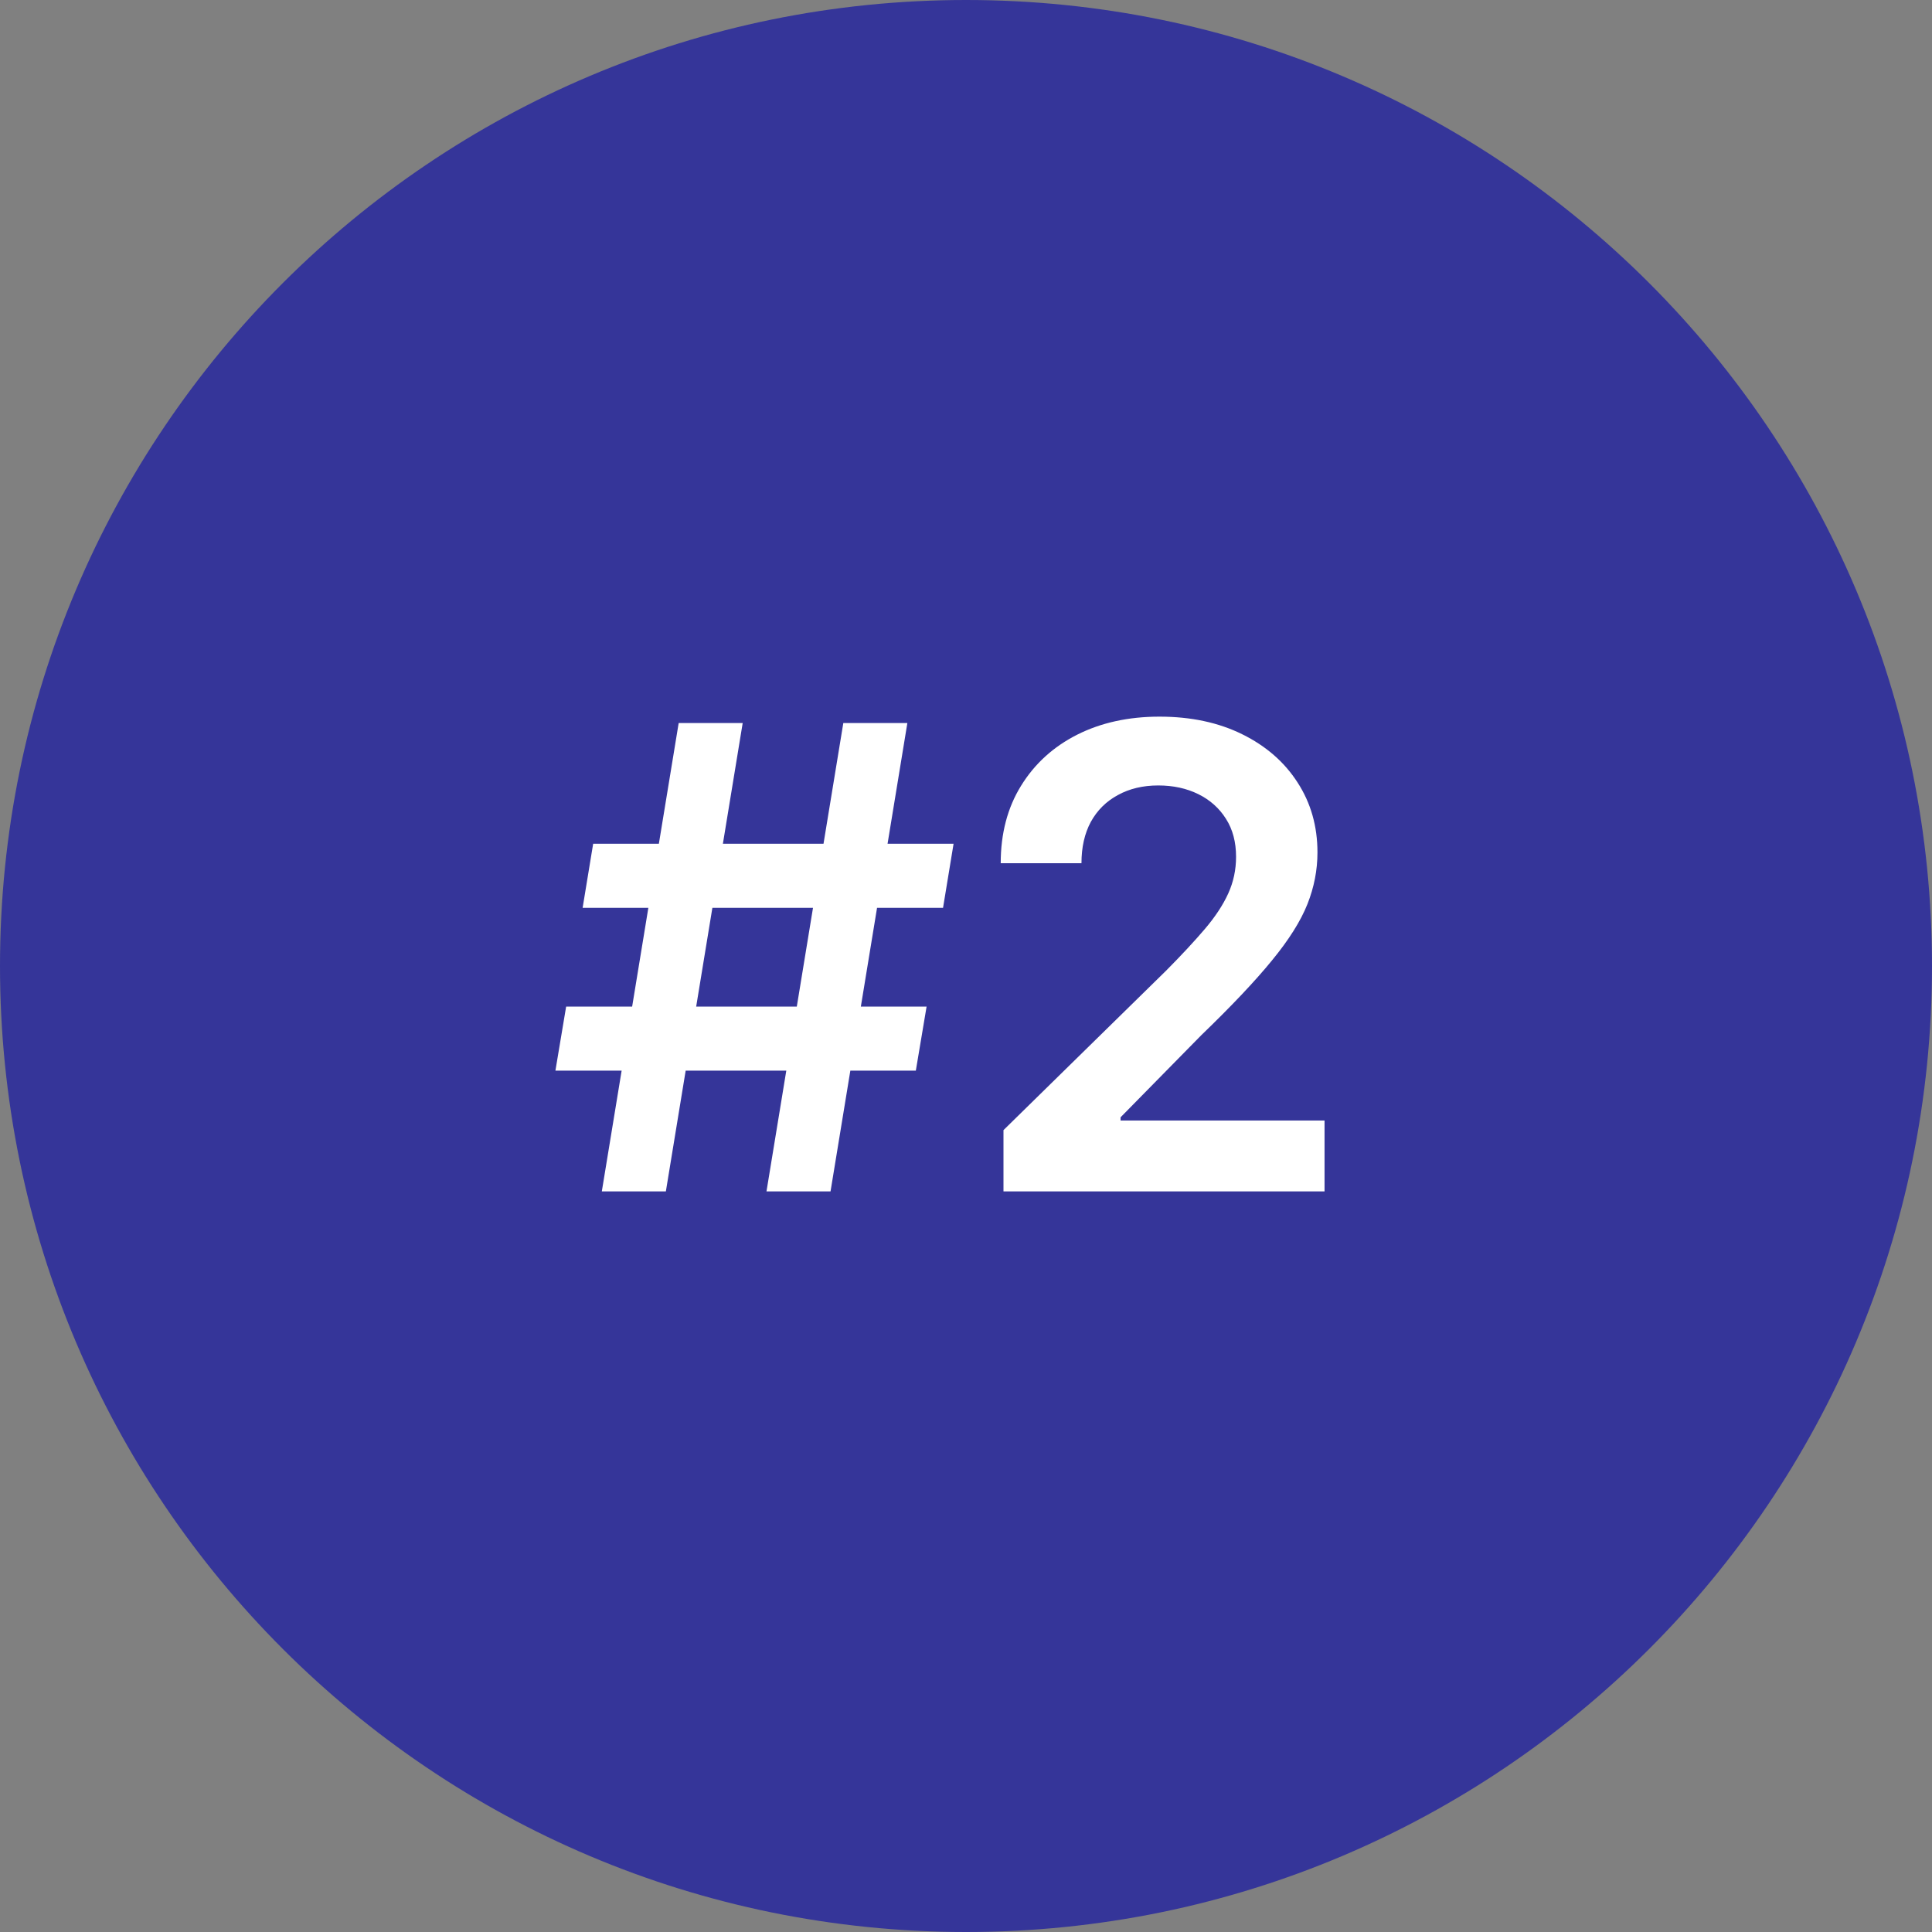 <svg width="60" height="60" viewBox="0 0 60 60" fill="none" xmlns="http://www.w3.org/2000/svg">
<rect x="0" y="0" width="60" height="60" fill="#808080" stroke="none"/>
<path d="M0 30C0 13.431 13.431 0 30 0C46.569 0 60 13.431 60 30C60 46.569 46.569 60 30 60C13.431 60 0 46.569 0 30Z" fill="#353599"/>
<path d="M23.804 37L26.19 22.454H28.179L25.793 37H23.804ZM17.249 33.25L17.582 31.261H28.776L28.442 33.25H17.249ZM18.69 37L21.077 22.454H23.065L20.679 37H18.69ZM18.094 28.193L18.421 26.204H29.614L29.287 28.193H18.094ZM31.164 37V35.097L36.213 30.146C36.696 29.659 37.099 29.225 37.421 28.847C37.743 28.468 37.984 28.101 38.145 27.746C38.306 27.391 38.387 27.012 38.387 26.609C38.387 26.15 38.283 25.757 38.074 25.43C37.866 25.099 37.579 24.843 37.215 24.663C36.85 24.483 36.436 24.393 35.972 24.393C35.494 24.393 35.075 24.493 34.715 24.692C34.355 24.886 34.076 25.163 33.877 25.523C33.683 25.883 33.586 26.311 33.586 26.808H31.078C31.078 25.885 31.289 25.082 31.711 24.401C32.132 23.719 32.712 23.191 33.451 22.817C34.194 22.443 35.046 22.256 36.008 22.256C36.983 22.256 37.84 22.438 38.578 22.803C39.317 23.167 39.89 23.667 40.297 24.301C40.709 24.936 40.915 25.66 40.915 26.474C40.915 27.019 40.811 27.554 40.603 28.079C40.394 28.605 40.027 29.188 39.502 29.827C38.981 30.466 38.249 31.24 37.307 32.149L34.8 34.699V34.798H41.135V37H31.164Z" fill="white"/>
</svg>
